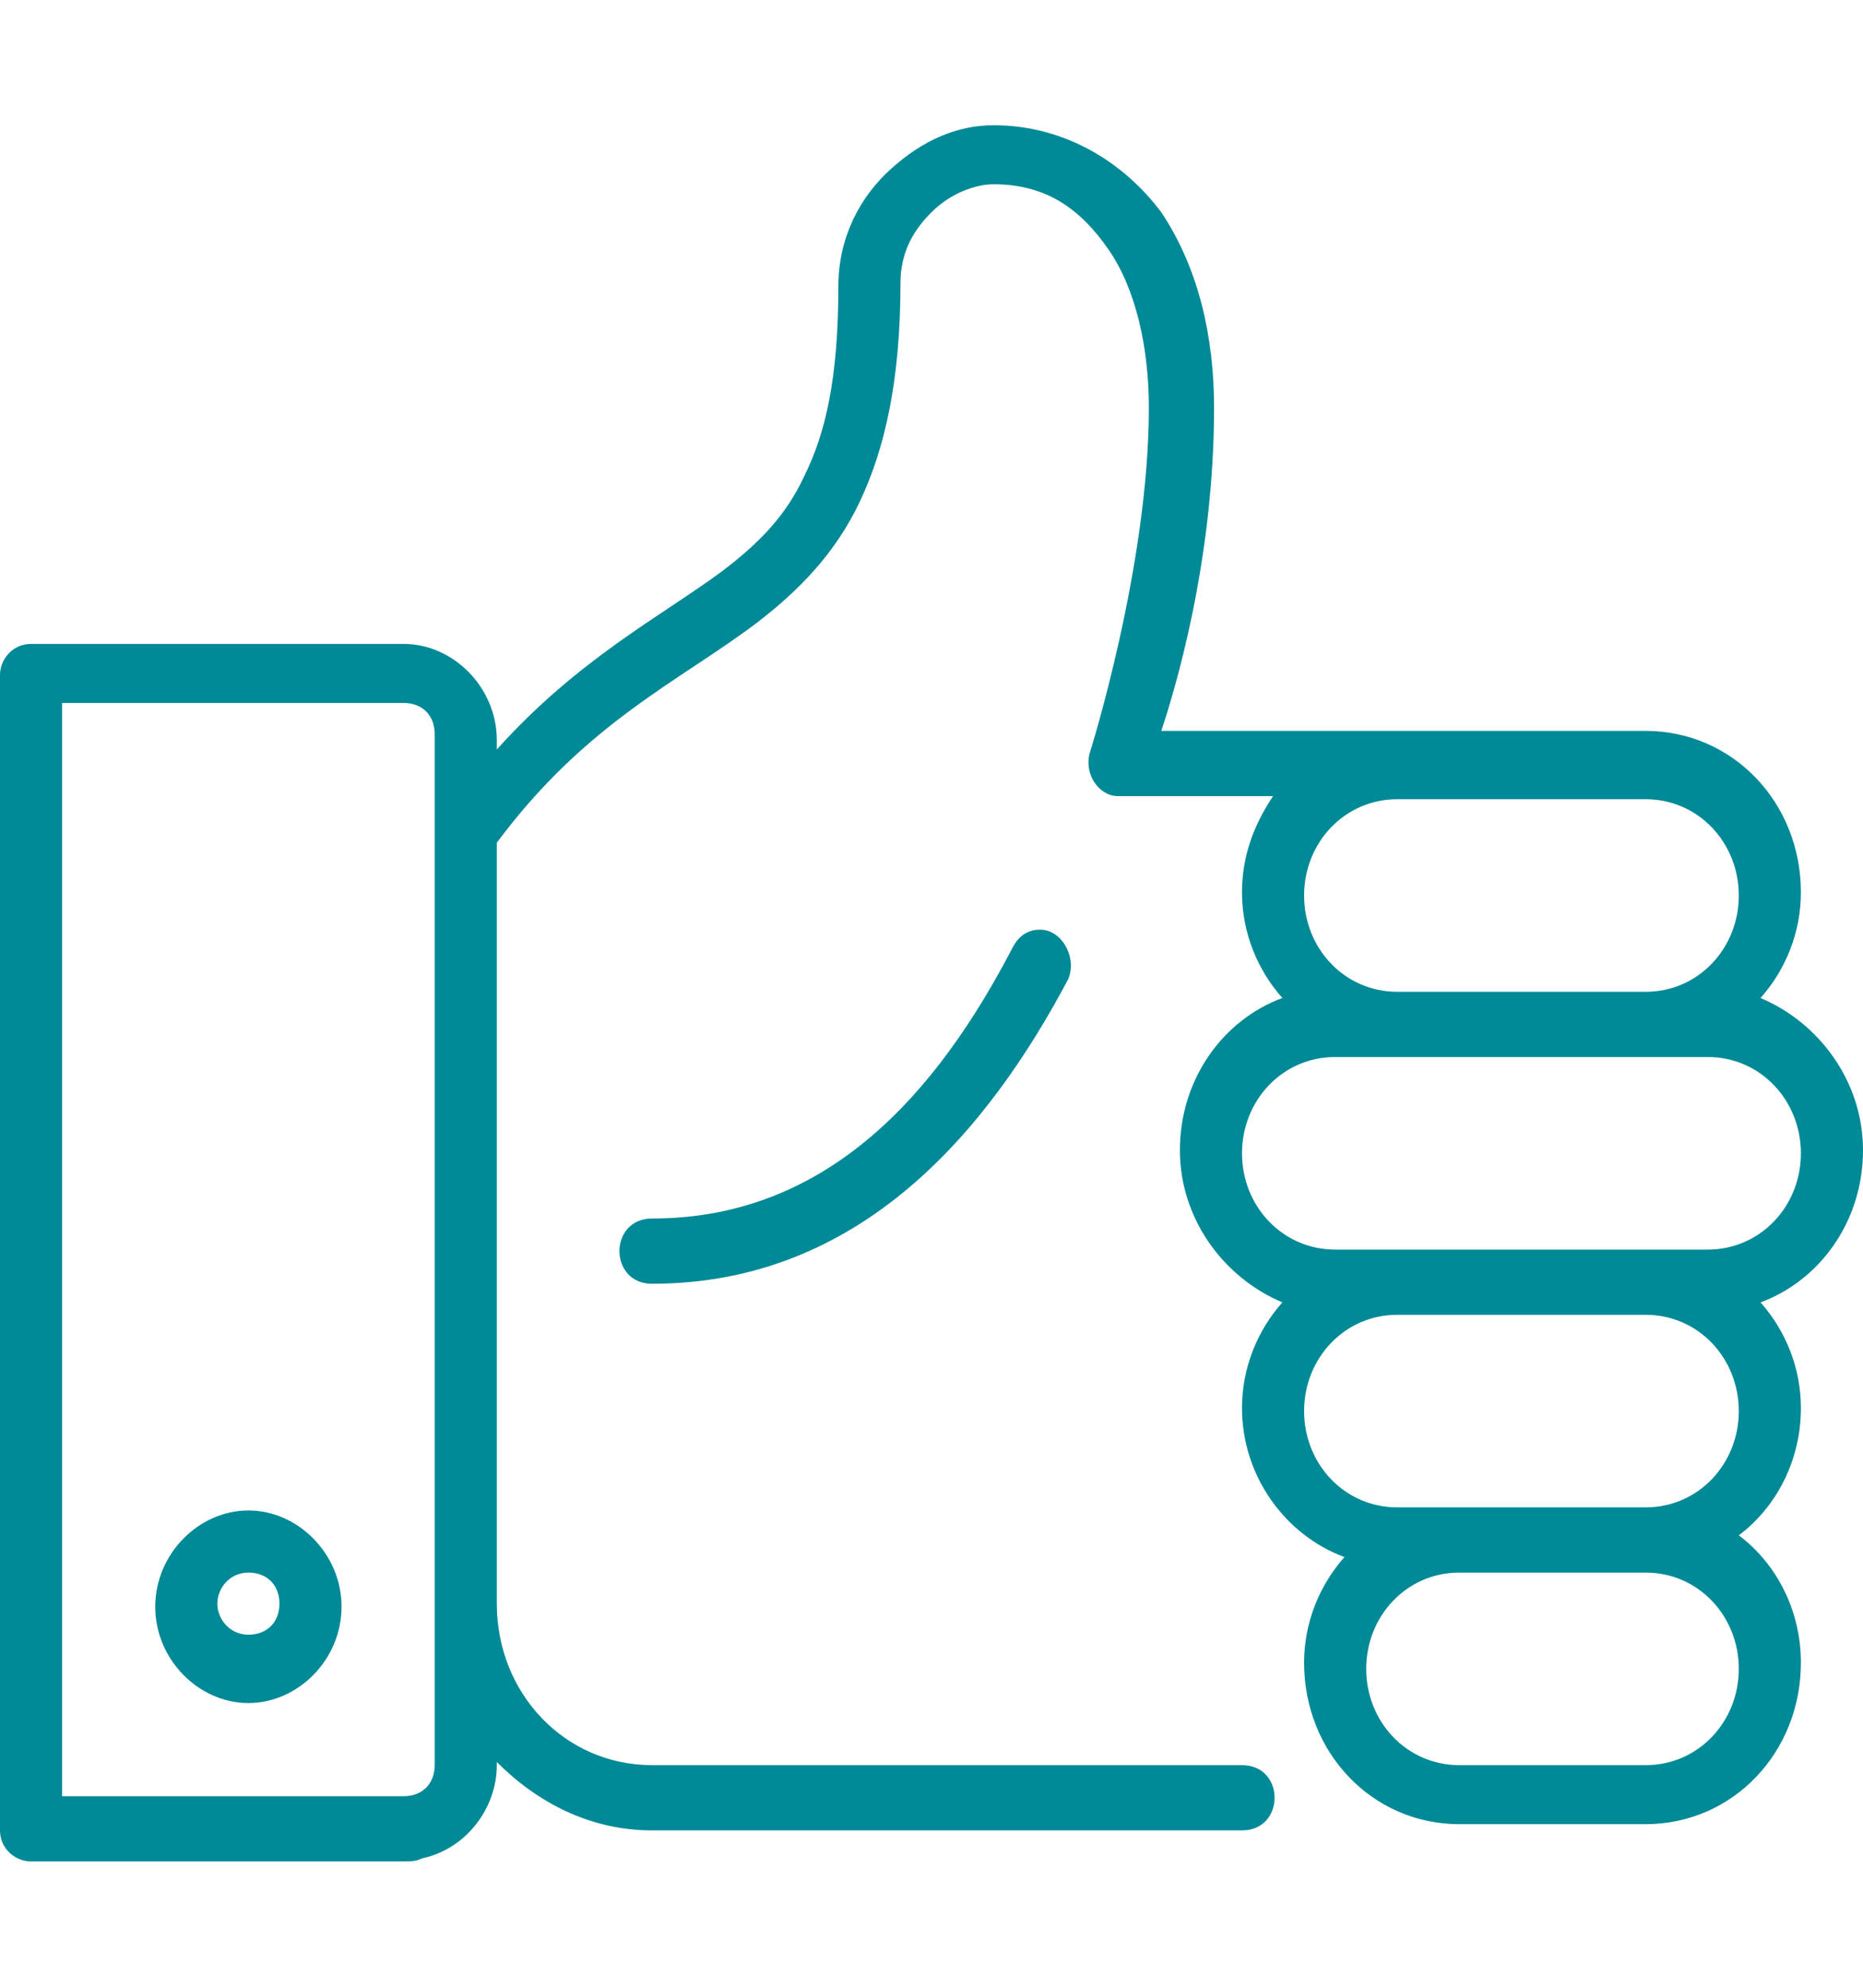 <svg xmlns="http://www.w3.org/2000/svg" width="60" height="64"><path d="M32 4.033c-1.2 0-2.3.5-3.3 1.4-1 .9-1.7 2.2-1.7 3.8 0 2.9-.4 4.7-1.1 6.1-.6 1.3-1.5 2.2-2.7 3.1-1.9 1.4-4.6 2.8-7.2 5.7v-.3c0-1.7-1.4-3.1-3-3.1H1c-.6 0-1 .5-1 1v37.2c0 .6.5 1 1 1h12c.2 0 .4 0 .6-.1 1.4-.3 2.4-1.6 2.4-3v-.1c1.3 1.3 3 2.2 5 2.2h19c1.4 0 1.4-2.1 0-2.1H21c-2.8 0-5-2.3-5-5.2v-24.5c2.9-3.9 5.9-5.2 8.4-7.1 1.3-1 2.5-2.2 3.3-3.9.8-1.7 1.3-3.9 1.3-7 0-1 .4-1.7 1-2.3.6-.6 1.4-.9 2-.9 1.7 0 2.8.8 3.7 2.1.9 1.3 1.3 3.2 1.3 5.1 0 5.1-1.9 11.1-1.9 11.1-.2.7.3 1.4.9 1.4h5c-.6.9-1 1.9-1 3.1 0 1.3.5 2.5 1.3 3.4-1.9.7-3.3 2.6-3.3 4.9 0 2.2 1.4 4.1 3.3 4.9-.8.9-1.3 2.1-1.3 3.4 0 2.2 1.4 4.1 3.3 4.8-.8.9-1.3 2.1-1.3 3.4 0 2.9 2.2 5.2 5 5.2h6c2.8 0 5-2.3 5-5.2 0-1.7-.8-3.2-2-4.1 1.2-.9 2-2.4 2-4.1 0-1.3-.5-2.5-1.3-3.4 1.9-.7 3.3-2.6 3.3-4.9 0-2.2-1.4-4.1-3.3-4.9.8-.9 1.3-2.1 1.3-3.4 0-2.9-2.2-5.2-5-5.2H37.4c.4-1.2 1.7-5.4 1.7-10.4 0-2.3-.5-4.5-1.7-6.3-1.2-1.6-3.1-2.8-5.4-2.8zm-30 18.6h11c.6 0 1 .4 1 1v33.2c0 .6-.4 1-1 1H2v-35.2zm43 3.1h8c1.7 0 3 1.4 3 3.1 0 1.7-1.3 3.1-3 3.1h-8c-1.7 0-3-1.4-3-3.1s1.3-3.1 3-3.1zm-11.5 4.2c-.4 0-.7.2-.9.6-2.4 4.6-5.9 8.7-11.6 8.7-1.4 0-1.4 2.1 0 2.1 6.7 0 10.8-4.9 13.4-9.8.3-.7-.2-1.6-.9-1.6zm9.5 4.1h12c1.7 0 3 1.4 3 3.1s-1.3 3.1-3 3.1H43c-1.7 0-3-1.4-3-3.1s1.3-3.1 3-3.1zm2 8.3h8c1.7 0 3 1.4 3 3.1s-1.3 3.1-3 3.1h-8c-1.7 0-3-1.4-3-3.1s1.3-3.1 3-3.1zm-37 6.3c-1.6 0-3 1.4-3 3.1s1.4 3.1 3 3.1 3-1.4 3-3.1-1.4-3.1-3-3.1zm0 2c.6 0 1 .4 1 1s-.4 1-1 1-1-.5-1-1 .4-1 1-1zm39 0h6c1.7 0 3 1.4 3 3.1 0 1.7-1.3 3.1-3 3.1h-6c-1.7 0-3-1.4-3-3.1s1.3-3.1 3-3.1z" fill="#008996"/></svg>
